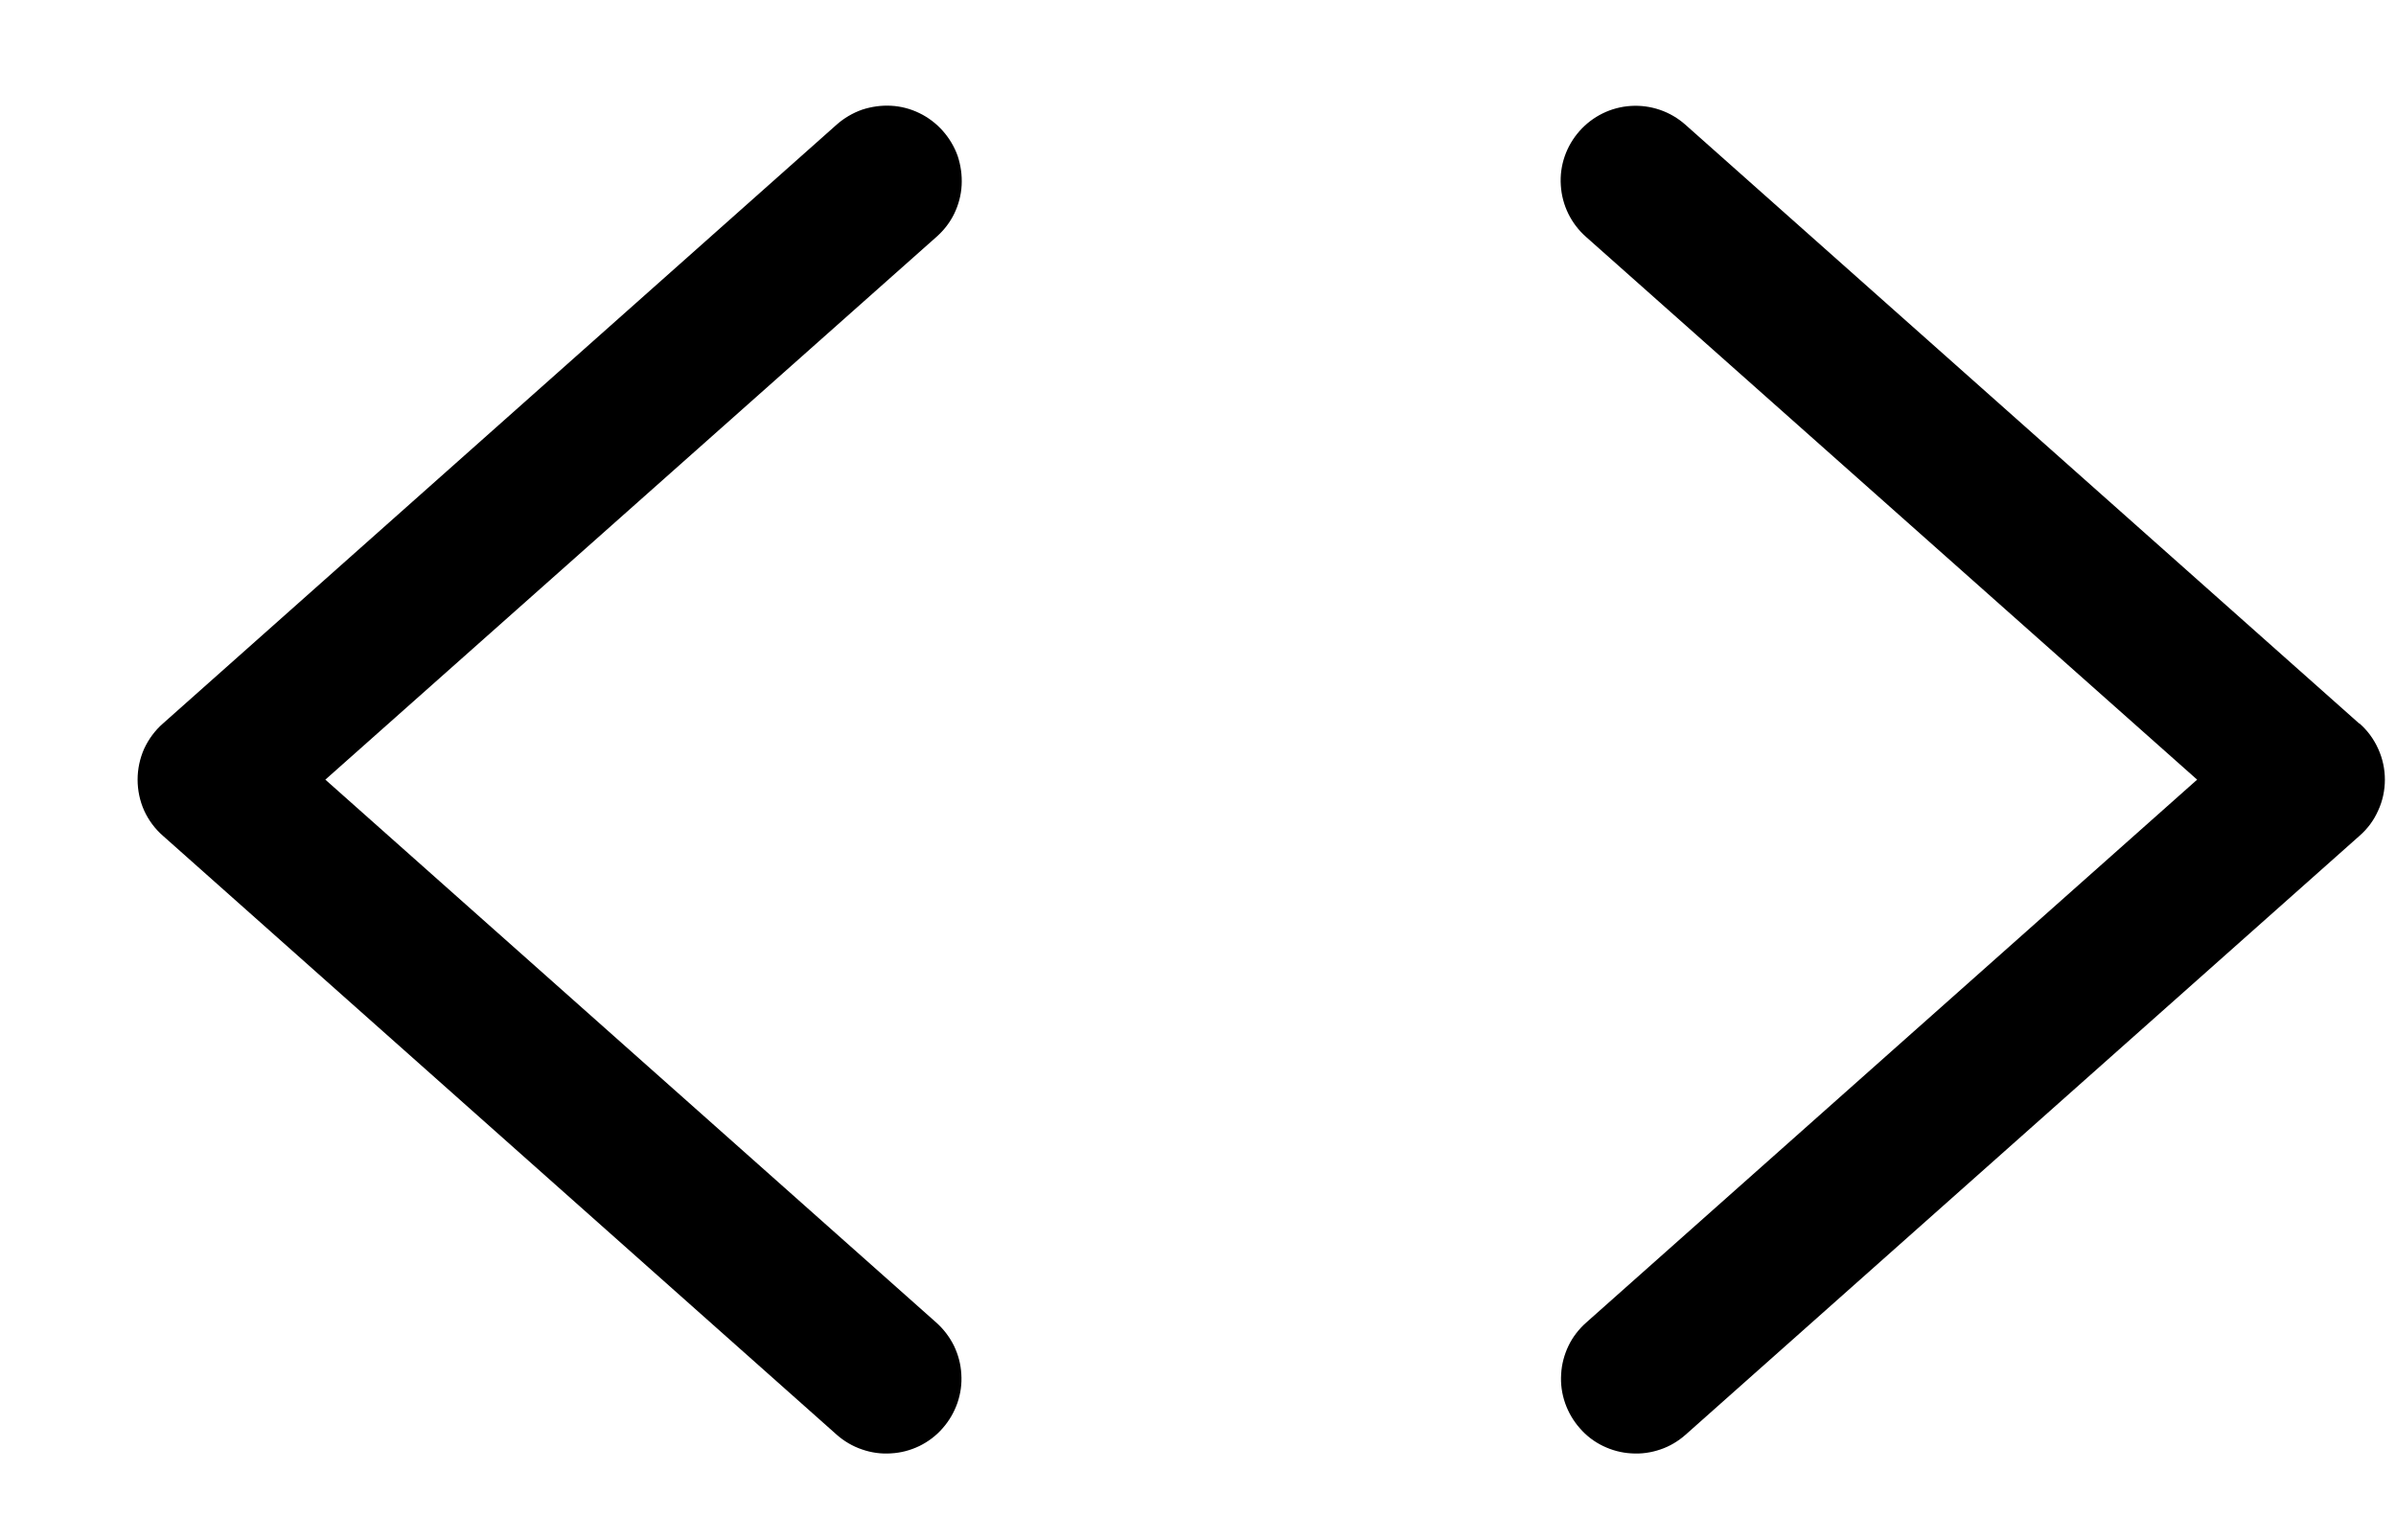 <?xml version="1.0" encoding="UTF-8"?>
<svg xmlns="http://www.w3.org/2000/svg" width="14" height="9" viewBox="0 0 14 9" fill="none">
  <path d="M5.472 1.384L1.901 4.556L5.47 7.728C5.513 7.766 5.548 7.812 5.574 7.864C5.599 7.916 5.614 7.972 5.617 8.029C5.621 8.087 5.613 8.144 5.594 8.199C5.575 8.253 5.546 8.303 5.508 8.346C5.47 8.39 5.423 8.425 5.372 8.45C5.32 8.475 5.264 8.49 5.206 8.493C5.149 8.497 5.091 8.489 5.037 8.47C4.983 8.452 4.932 8.422 4.889 8.384L0.952 4.884C0.905 4.843 0.868 4.793 0.842 4.736C0.817 4.68 0.804 4.618 0.804 4.556C0.804 4.494 0.817 4.433 0.842 4.376C0.868 4.32 0.905 4.269 0.952 4.228L4.889 0.728C4.932 0.69 4.983 0.66 5.037 0.641C5.092 0.623 5.149 0.615 5.207 0.618C5.264 0.621 5.321 0.636 5.372 0.661C5.424 0.686 5.471 0.722 5.509 0.765C5.547 0.808 5.577 0.858 5.596 0.912C5.614 0.967 5.622 1.024 5.619 1.082C5.616 1.14 5.601 1.196 5.576 1.248C5.551 1.3 5.515 1.346 5.472 1.384ZM13.785 4.228L9.847 0.728C9.76 0.651 9.646 0.612 9.53 0.619C9.414 0.626 9.306 0.679 9.229 0.766C9.152 0.853 9.112 0.967 9.12 1.083C9.127 1.199 9.18 1.307 9.267 1.384L12.838 4.556L9.269 7.728C9.226 7.766 9.19 7.812 9.165 7.864C9.14 7.916 9.125 7.972 9.122 8.029C9.118 8.087 9.126 8.144 9.145 8.199C9.164 8.253 9.193 8.303 9.231 8.346C9.269 8.39 9.315 8.425 9.367 8.45C9.419 8.475 9.475 8.49 9.532 8.493C9.59 8.497 9.647 8.489 9.702 8.47C9.756 8.452 9.806 8.422 9.849 8.384L13.787 4.884C13.834 4.843 13.871 4.793 13.896 4.736C13.922 4.68 13.935 4.618 13.935 4.556C13.935 4.494 13.922 4.433 13.896 4.376C13.871 4.32 13.834 4.269 13.787 4.228H13.785Z" fill="black"></path>
</svg>
